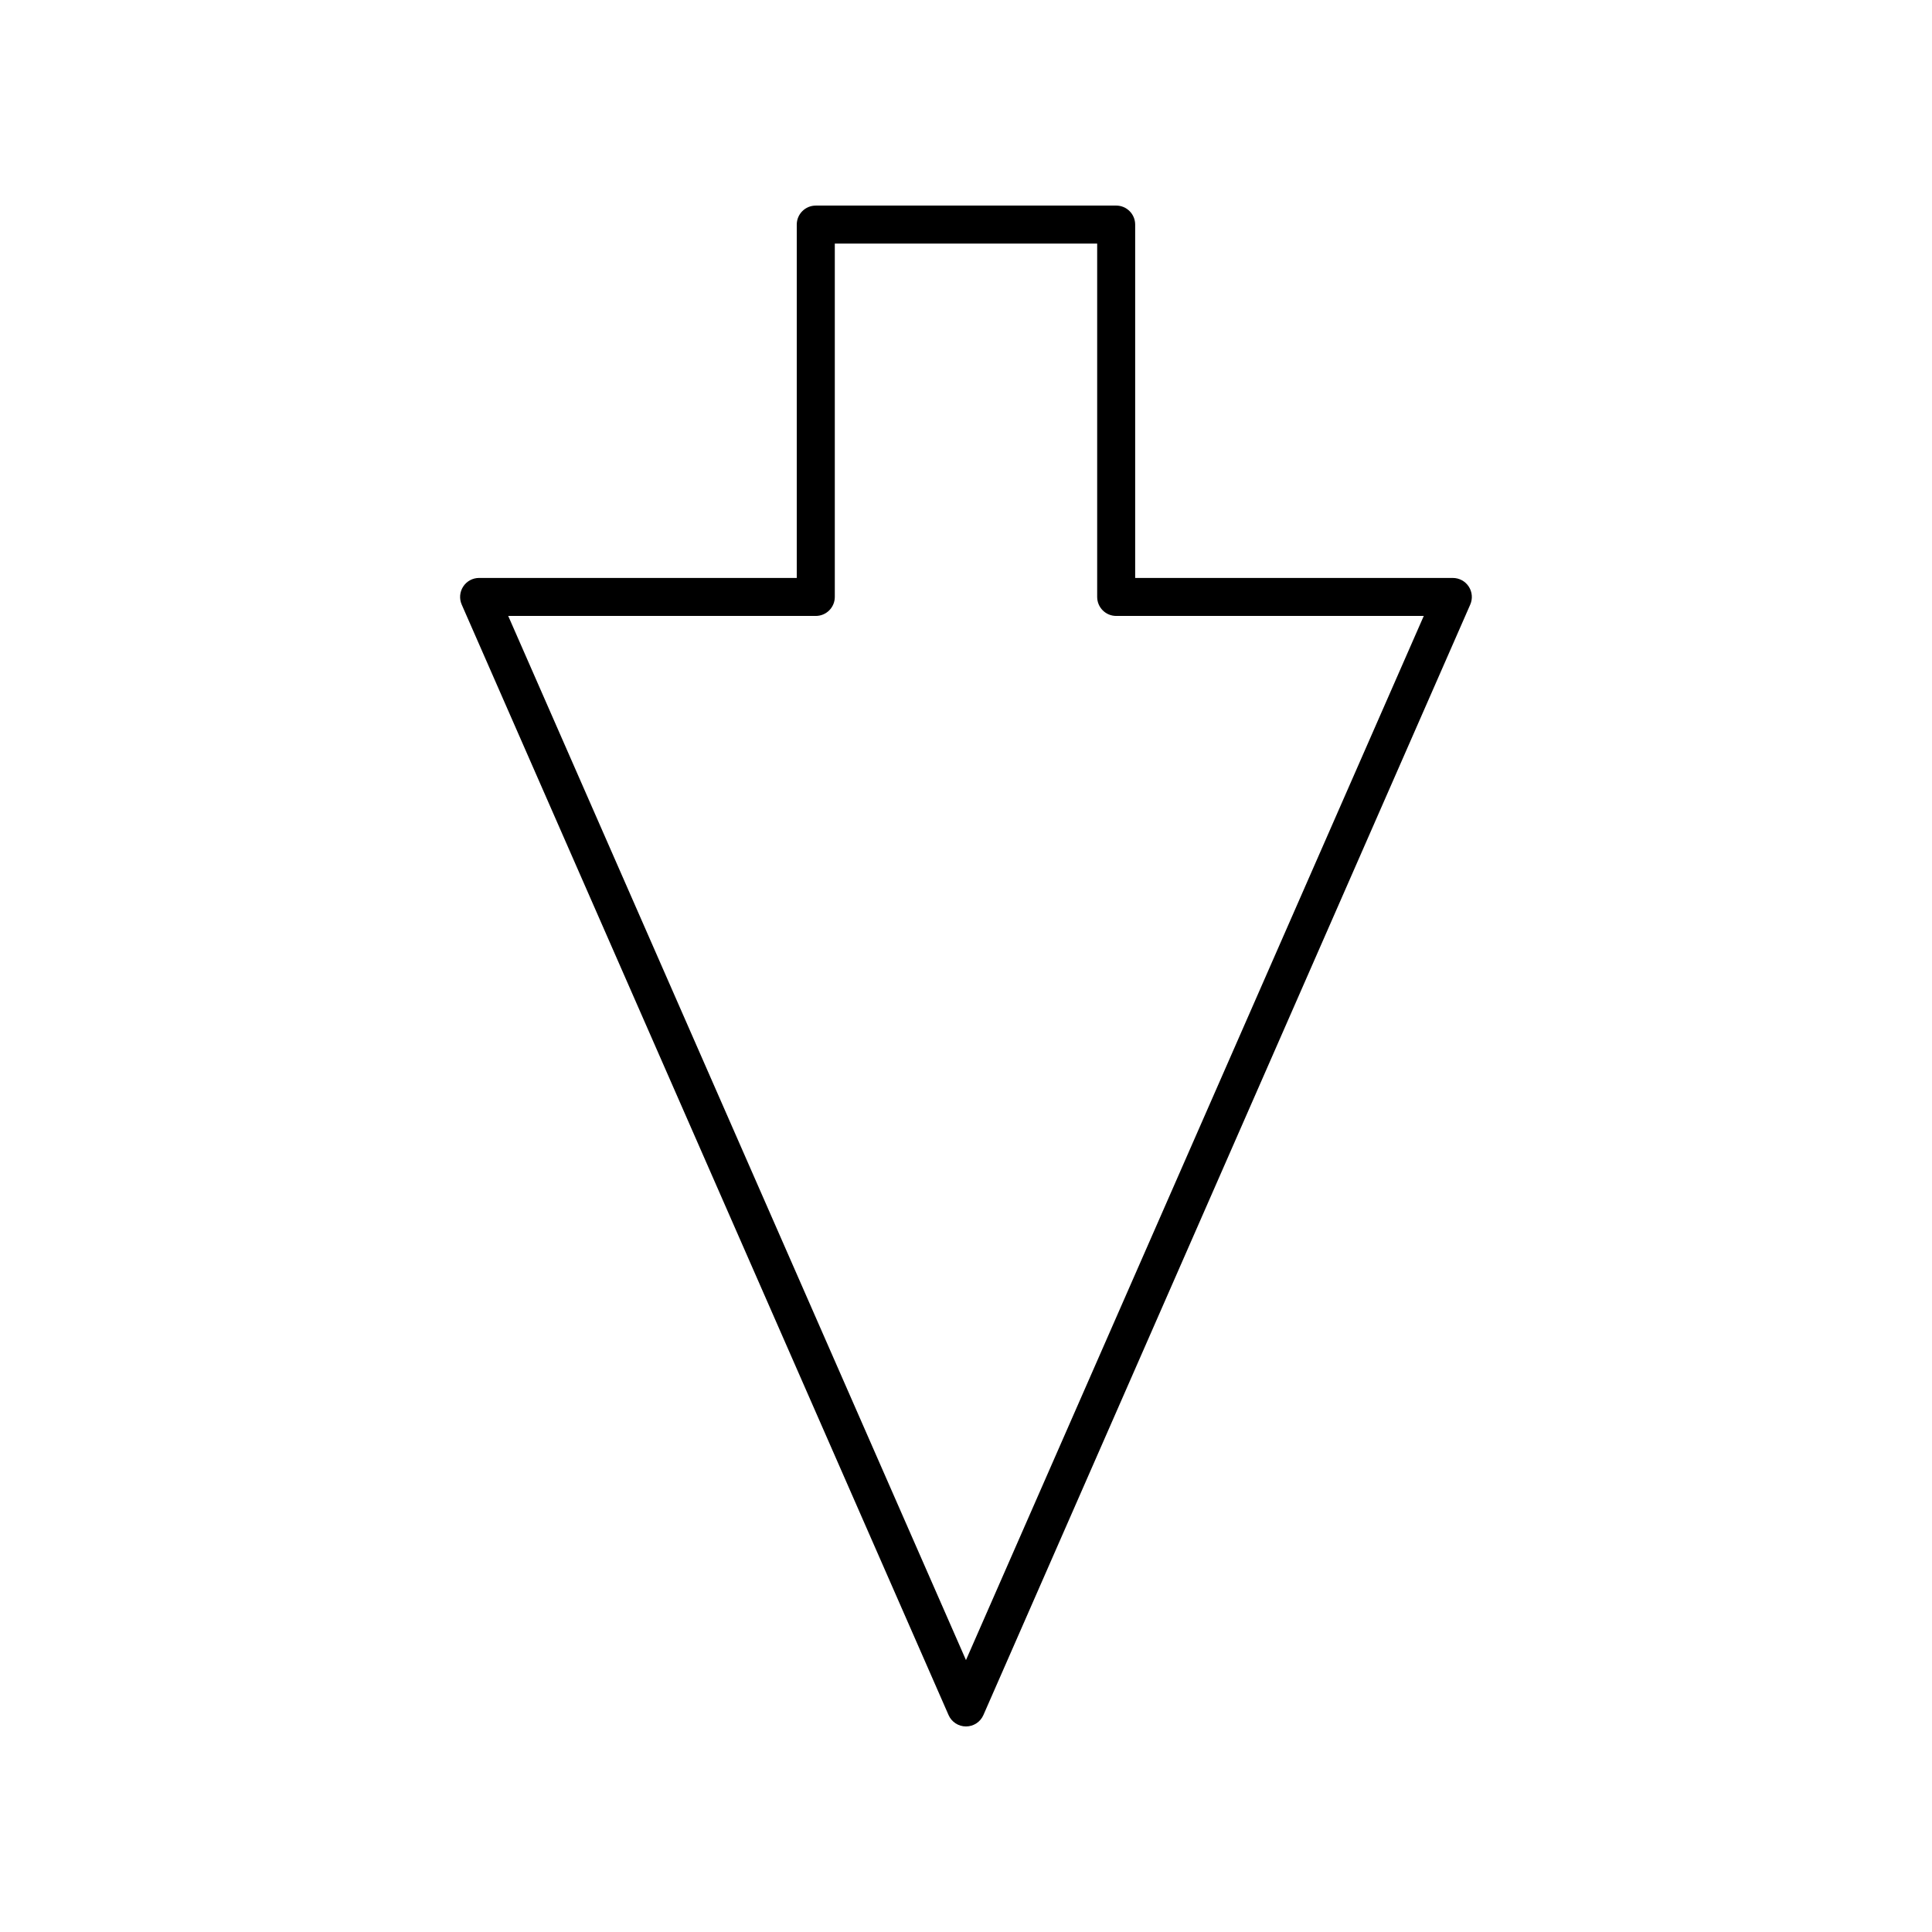 <?xml version="1.0" encoding="UTF-8"?>
<!-- Uploaded to: ICON Repo, www.iconrepo.com, Generator: ICON Repo Mixer Tools -->
<svg fill="#000000" width="800px" height="800px" version="1.1" viewBox="144 144 512 512" xmlns="http://www.w3.org/2000/svg">
 <path d="m395.38 598.51c0.801 1.832 2.613 3.016 4.617 3.016s3.812-1.184 4.613-3.016l129.02-294.29c0.684-1.559 0.531-3.356-0.398-4.777-0.93-1.426-2.516-2.281-4.215-2.281l-84.184-0.004v-93.641c0-2.781-2.254-5.039-5.039-5.039l-79.605 0.004c-2.785 0-5.039 2.254-5.039 5.039v93.641l-84.18-0.004c-1.703 0-3.285 0.859-4.215 2.281-0.93 1.422-1.082 3.219-0.398 4.777zm-35.188-291.28c2.785 0 5.039-2.254 5.039-5.039v-93.641h69.531v93.641c0 2.781 2.254 5.039 5.039 5.039h81.512l-121.32 276.71-121.31-276.71z"/>
</svg>